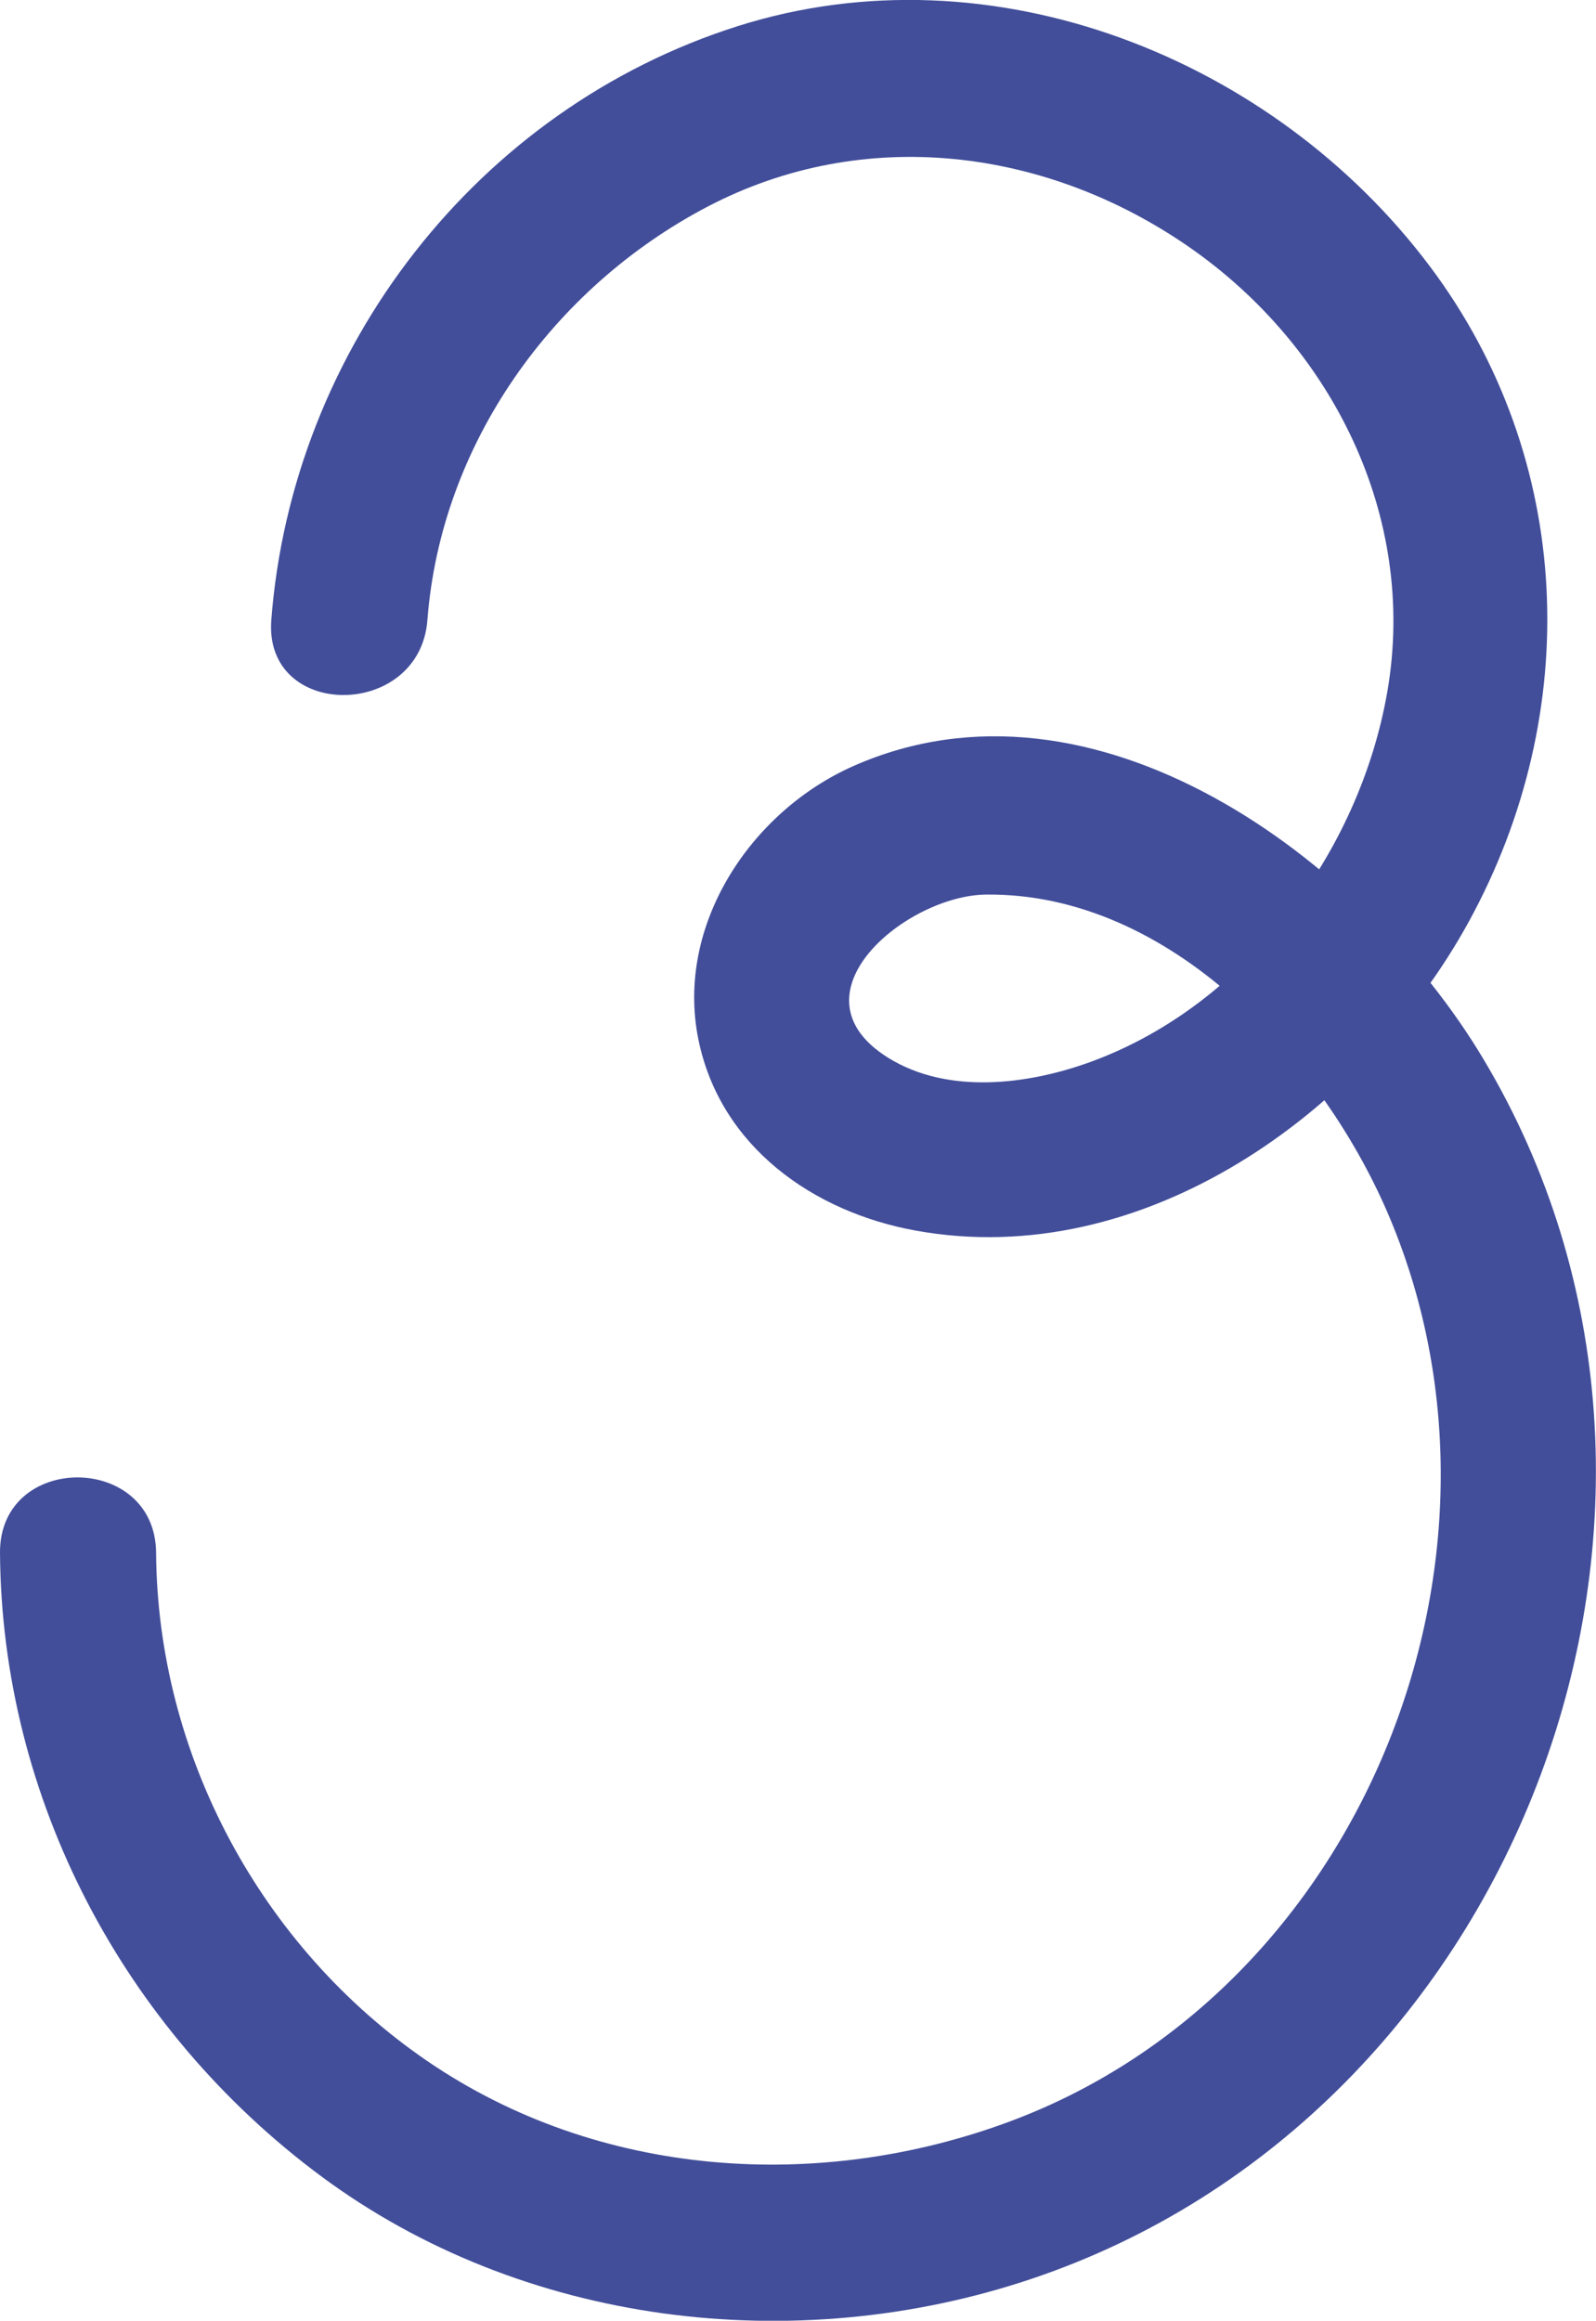 <?xml version="1.0" encoding="UTF-8"?>
<svg id="Layer_2" data-name="Layer 2" xmlns="http://www.w3.org/2000/svg" viewBox="0 0 102.24 148.6">
  <defs>
    <style>
      .cls-1 {
        fill: #424e9a;
      }
    </style>
  </defs>
  <g id="Layer_2-2" data-name="Layer 2">
    <path class="cls-1" d="M27.38,39.7c.86-11.26,8.03-21.28,17.95-26.47,10-5.23,21.65-3.76,30.79,2.55,9.21,6.36,14.7,17.31,12.75,28.52-1.78,10.25-9.02,20.02-18.94,23.67-4.03,1.48-9.21,2.15-13.05-.25-6.48-4.05,1.18-10.38,6.28-10.44,11.83-.13,21.7,10.69,25.91,20.8,9.15,21.93-1.87,49.33-24.3,57.73-12.3,4.6-26.44,3.65-37.4-3.84-10.67-7.3-17.28-19.63-17.37-32.53C9.96,93-.04,92.98,0,99.43c.11,15.78,7.92,30.52,20.55,39.9,12.89,9.57,30.34,11.67,45.46,6.61,31.4-10.49,46.12-49.62,28.98-78.19-7.65-12.75-24.87-25.53-40.32-18.7-6.58,2.91-11.42,10.2-9.93,17.51,1.39,6.84,7.34,11.05,13.94,12.24,14.52,2.62,28.68-7.51,35.41-19.78,7.34-13.39,6.76-29.63-2.48-41.95C81.58,3.7,63.55-3.48,47.27,1.67c-16.71,5.29-28.56,20.68-29.89,38.03-.49,6.42,9.51,6.39,10,0h0Z"/>
  </g>
</svg>